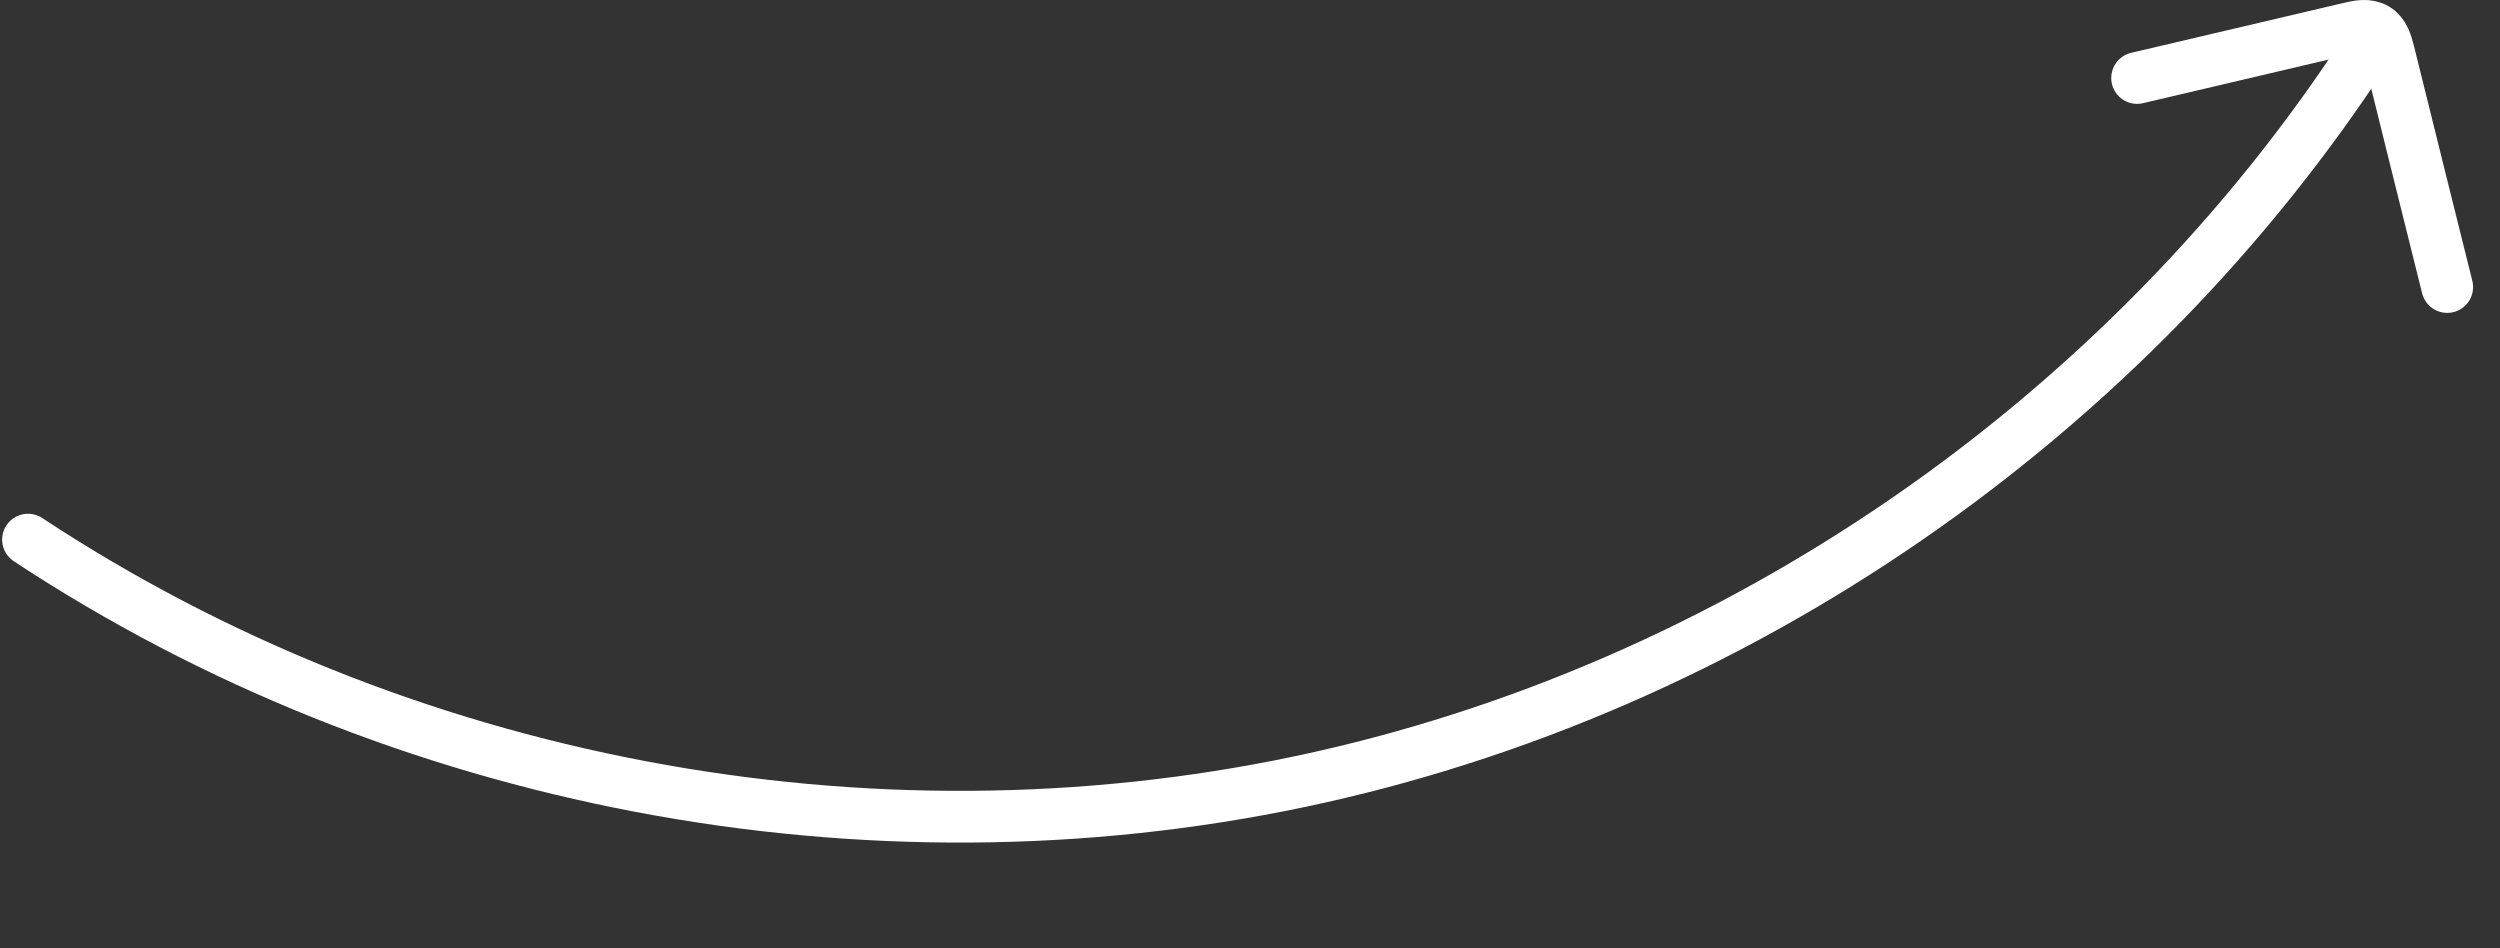 <svg width="145" height="55" viewBox="0 0 145 55" fill="none" xmlns="http://www.w3.org/2000/svg">
<rect x="0" y="0" width="145" height="55" fill="#333333" stroke="none"/>
<path d="M1.624 31.298C23.113 45.474 50.281 50.636 75.429 45.326C100.577 40.016 123.397 24.297 137.404 2.627" stroke="white" stroke-width="3" stroke-linecap="round" stroke-linejoin="round"/>
<path d="M123.952 4.524L136.274 1.629C136.778 1.507 137.345 1.396 137.8 1.669C138.262 1.942 138.427 2.524 138.559 3.047C139.844 8.229 140.645 11.468 141.939 16.648" stroke="white" stroke-width="3" stroke-linecap="round" stroke-linejoin="round"/>
</svg>
